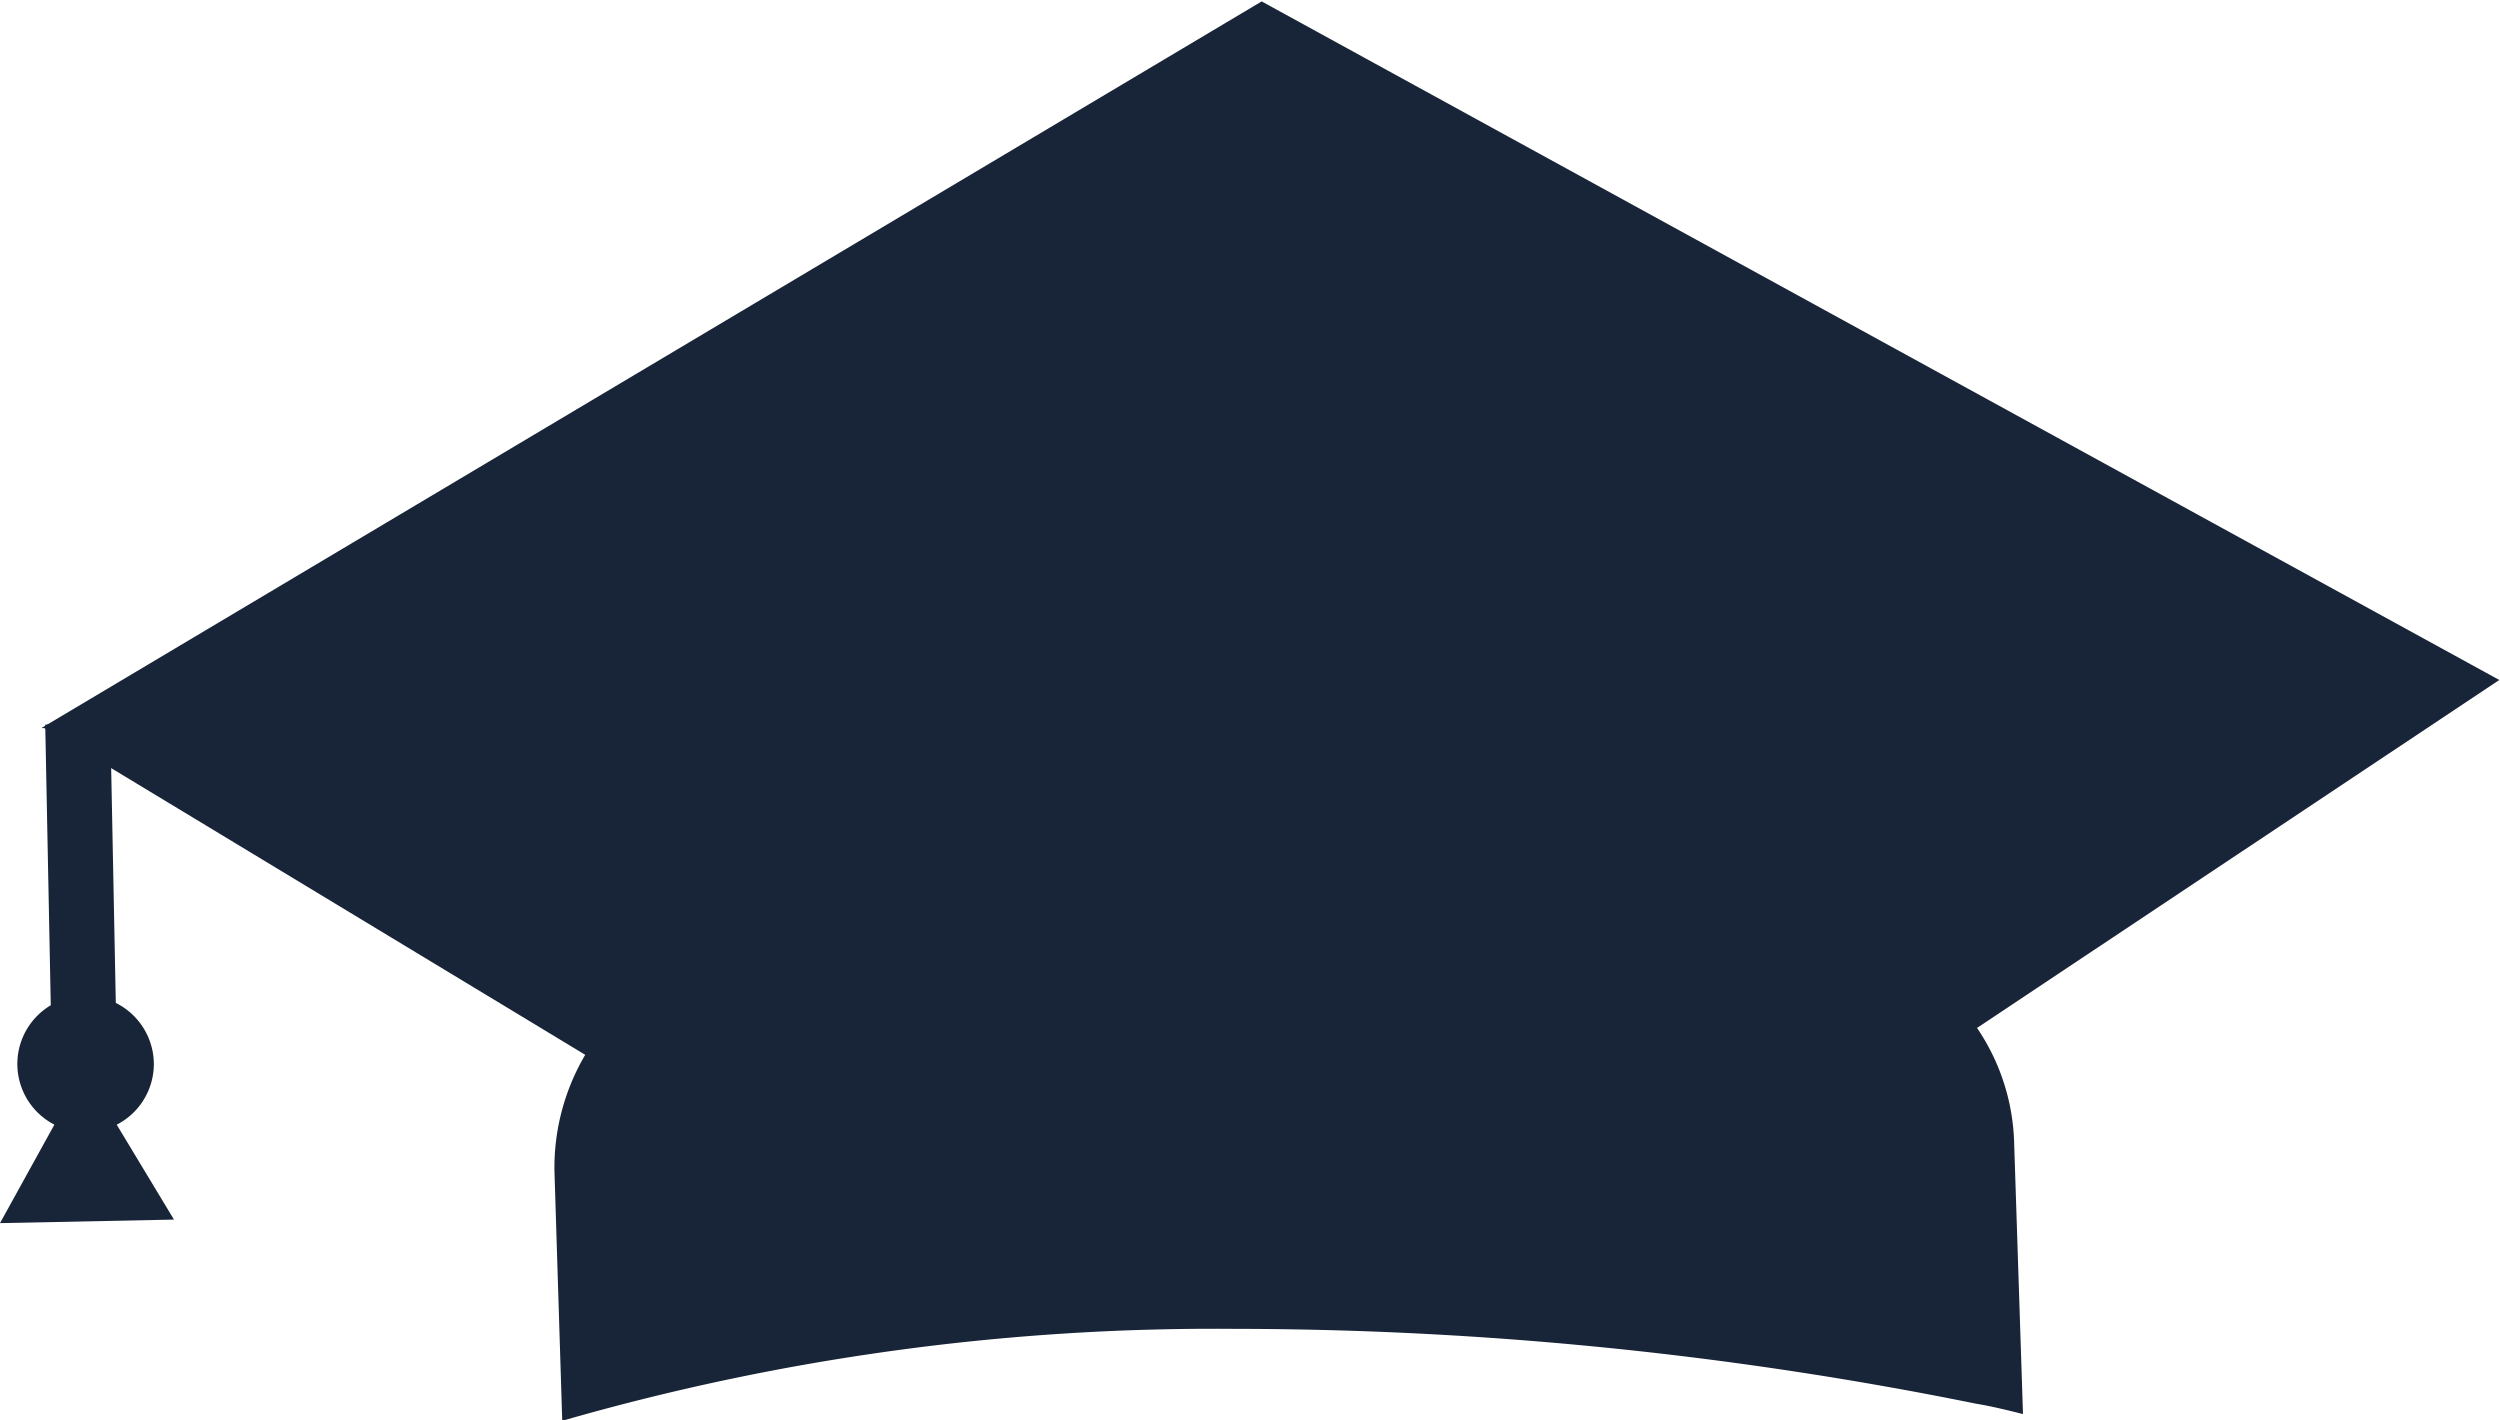 <svg xmlns="http://www.w3.org/2000/svg" viewBox="0 0 70.7 40.17"><path d="M319.61,432.73l.25,7.67c-.44-.11-.88-.22-1.31-.29a105.92,105.92,0,0,0-21-2.12,66.62,66.62,0,0,0-19,2.6l-.22-7.06a6.29,6.29,0,0,1,.87-3.29l-13.41-8.11L263.9,421l-.08,0,34.51-20.55,35,19.19-14.77,9.84A6.07,6.07,0,0,1,319.61,432.73Z" transform="translate(-262.65 -400.41)" fill="#182437"/><rect x="264" y="420.9" width="1.84" height="8.95" transform="translate(-270.97 -395.12) rotate(-1.13)" fill="#182437"/><path d="M267,430.45a1.93,1.93,0,1,1-2-1.88A1.94,1.94,0,0,1,267,430.45Z" transform="translate(-262.65 -400.41)" fill="#182437"/><polygon points="2.38 30.28 0 34.59 4.92 34.49 2.38 30.28" fill="#182437"/></svg>